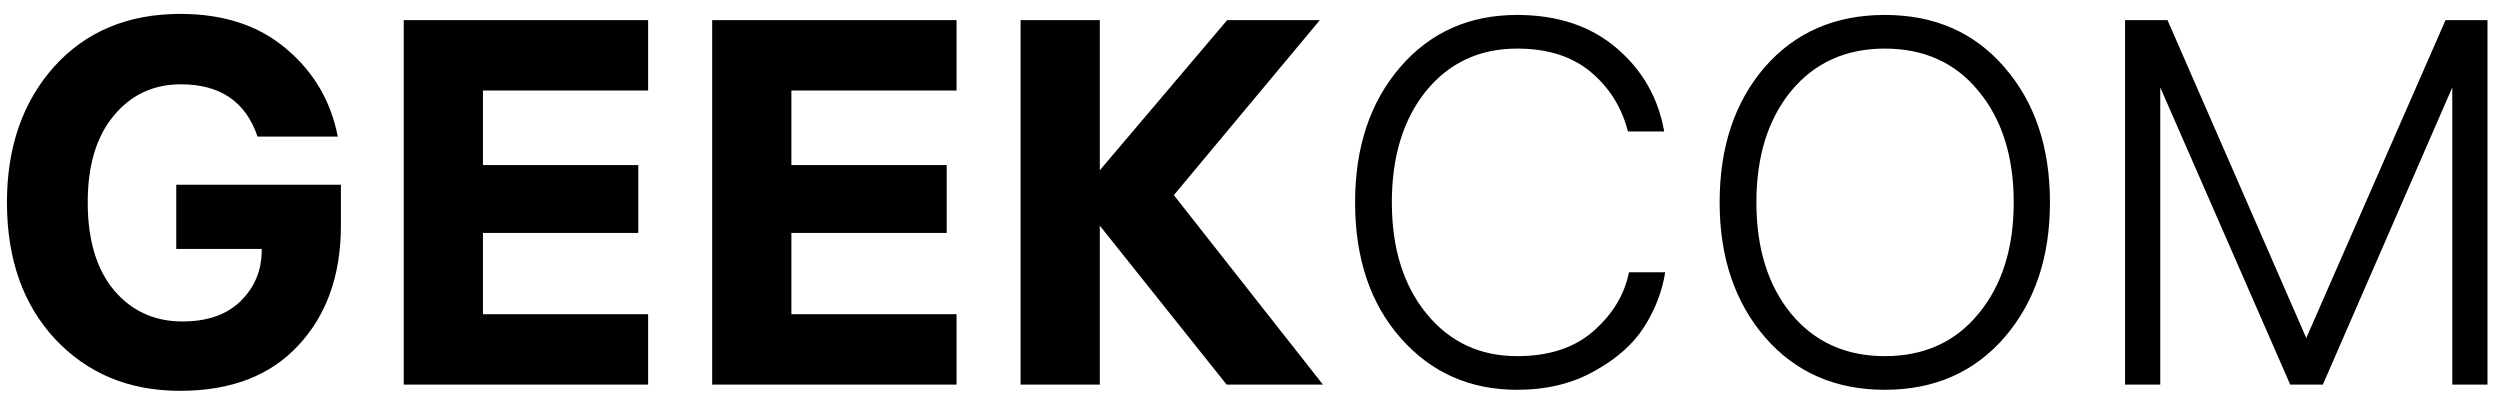<?xml version="1.0" encoding="UTF-8"?> <svg xmlns="http://www.w3.org/2000/svg" width="169" height="27" viewBox="0 0 169 27" fill="none"><path d="M11.915 12.49H23.045V15.255C23.045 18.592 22.088 21.287 20.175 23.34C18.285 25.393 15.613 26.42 12.16 26.42C8.73 26.42 5.918 25.253 3.725 22.92C1.555 20.587 0.47 17.507 0.47 13.68C0.47 9.947 1.532 6.89 3.655 4.51C5.802 2.13 8.648 0.94 12.195 0.94C15.112 0.94 17.492 1.722 19.335 3.285C21.202 4.848 22.368 6.832 22.835 9.235H17.41C16.617 6.878 14.89 5.7 12.23 5.7C10.363 5.7 8.847 6.412 7.68 7.835C6.513 9.235 5.93 11.183 5.93 13.68C5.93 16.223 6.525 18.207 7.715 19.63C8.905 21.03 10.445 21.73 12.335 21.73C14.015 21.73 15.322 21.275 16.255 20.365C17.212 19.432 17.69 18.288 17.69 16.935V16.83H11.915V12.49ZM43.813 6.12H32.648V11.16H43.148V15.745H32.648V21.24H43.813V26H27.293V1.36H43.813V6.12ZM64.663 6.12H53.498V11.16H63.998V15.745H53.498V21.24H64.663V26H48.143V1.36H64.663V6.12ZM74.347 26H68.992V1.36H74.347V11.51L82.957 1.36H89.222L79.352 13.19L89.432 26H82.922L74.347 15.255V26ZM110.119 18.405H112.569C112.359 19.712 111.88 20.948 111.134 22.115C110.41 23.258 109.29 24.25 107.774 25.09C106.28 25.93 104.542 26.35 102.559 26.35C99.362 26.35 96.737 25.183 94.684 22.85C92.63 20.517 91.604 17.46 91.604 13.68C91.604 9.947 92.619 6.902 94.649 4.545C96.679 2.188 99.315 1.01 102.559 1.01C105.289 1.01 107.529 1.757 109.279 3.25C111.029 4.743 112.102 6.622 112.499 8.885H110.049C109.629 7.252 108.789 5.91 107.529 4.86C106.269 3.81 104.612 3.285 102.559 3.285C100.015 3.285 97.962 4.242 96.399 6.155C94.859 8.068 94.089 10.577 94.089 13.68C94.089 16.783 94.87 19.292 96.434 21.205C97.997 23.118 100.039 24.075 102.559 24.075C104.705 24.075 106.42 23.515 107.704 22.395C109.01 21.252 109.815 19.922 110.119 18.405ZM119.292 4.545C121.346 2.188 124.052 1.01 127.412 1.01C130.772 1.01 133.467 2.188 135.497 4.545C137.551 6.902 138.577 9.947 138.577 13.68C138.577 17.39 137.551 20.435 135.497 22.815C133.444 25.172 130.749 26.35 127.412 26.35C124.076 26.35 121.381 25.172 119.327 22.815C117.274 20.435 116.247 17.39 116.247 13.68C116.247 9.947 117.262 6.902 119.292 4.545ZM127.412 24.075C130.072 24.075 132.184 23.118 133.747 21.205C135.334 19.292 136.127 16.783 136.127 13.68C136.127 10.577 135.334 8.068 133.747 6.155C132.184 4.242 130.072 3.285 127.412 3.285C124.776 3.285 122.664 4.242 121.077 6.155C119.514 8.068 118.732 10.577 118.732 13.68C118.732 16.783 119.514 19.292 121.077 21.205C122.664 23.118 124.776 24.075 127.412 24.075ZM143.654 1.36H146.524L155.904 22.85L165.319 1.36H168.154V26H165.774V5.91L157.024 26H154.819L146.034 5.91V26H143.654V1.36Z" fill="black"></path></svg> 